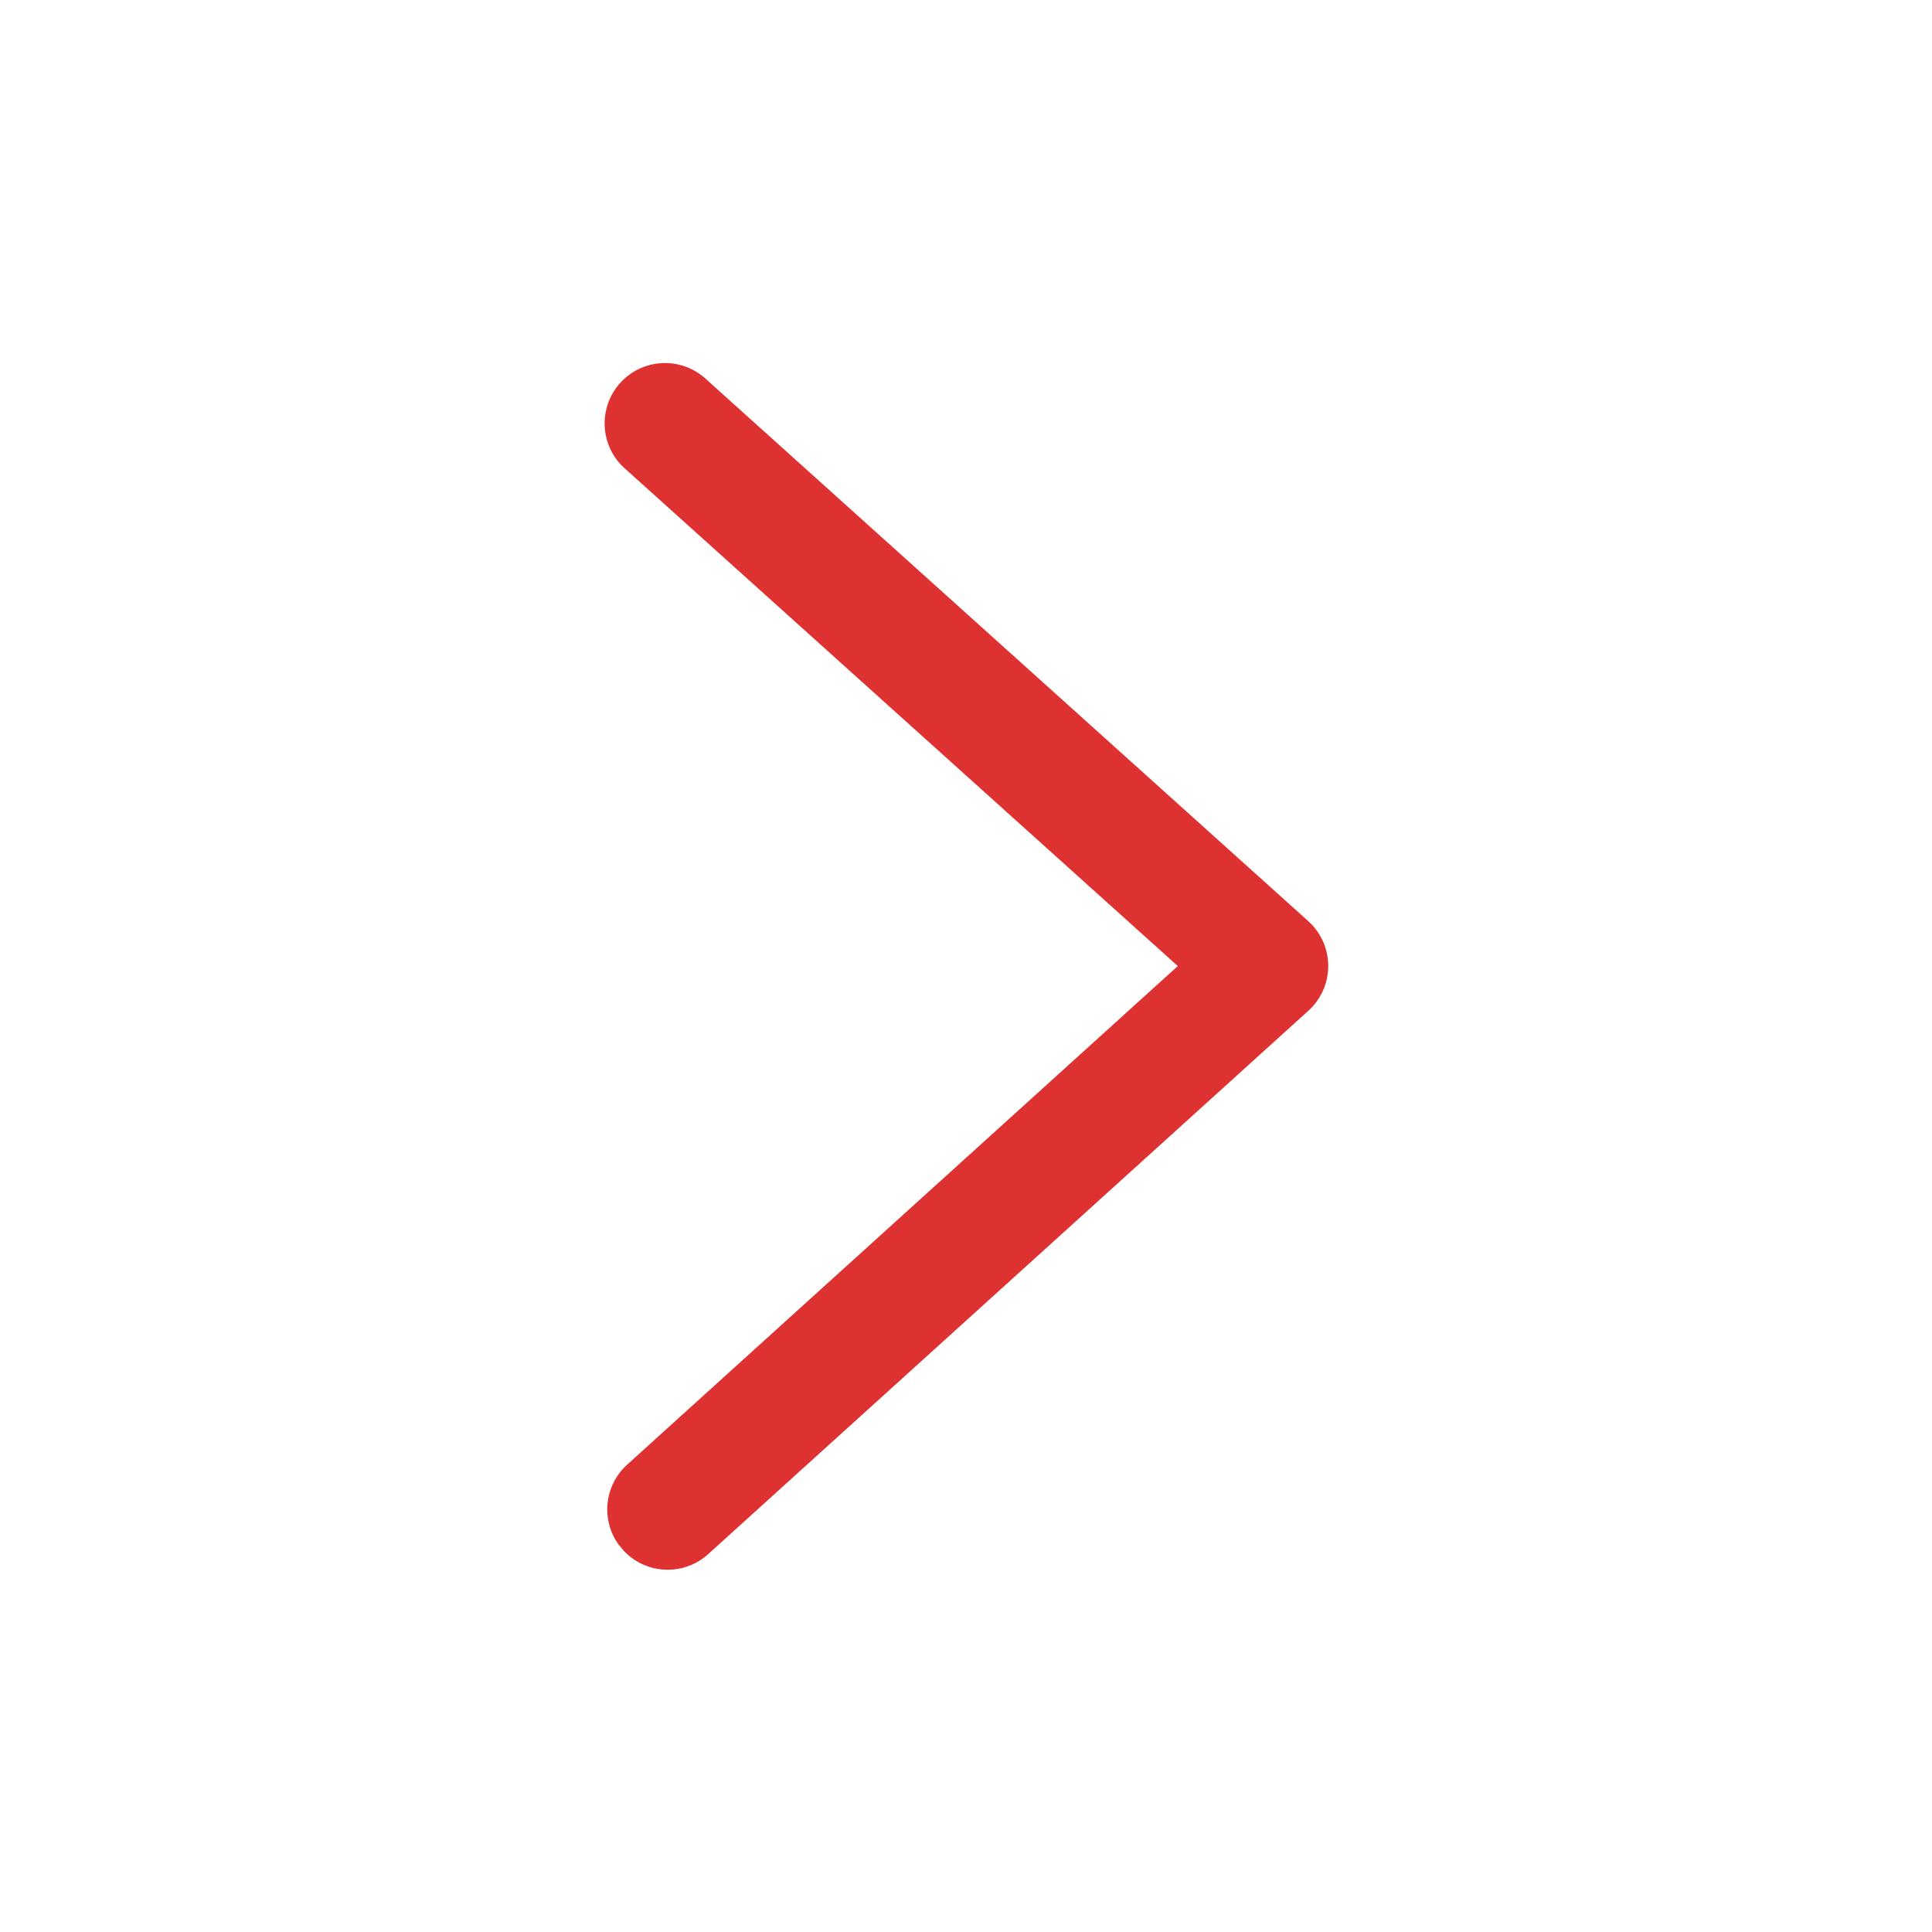 <?xml version="1.0" standalone="no"?><!DOCTYPE svg PUBLIC "-//W3C//DTD SVG 1.1//EN" "http://www.w3.org/Graphics/SVG/1.1/DTD/svg11.dtd"><svg t="1718176286848" class="icon" viewBox="0 0 1024 1024" version="1.1" xmlns="http://www.w3.org/2000/svg" p-id="1841" xmlns:xlink="http://www.w3.org/1999/xlink" width="200" height="200"><path d="M373.408 200.224a32 32 0 0 0-42.816 47.552l293.664 264.256-291.84 264.256a32 32 0 0 0-4.8 42.048l2.56 3.136a32 32 0 0 0 45.184 2.24l318.112-288a32 32 0 0 0-0.064-47.488l-320-288z" fill="#de3232" p-id="1842"></path></svg>